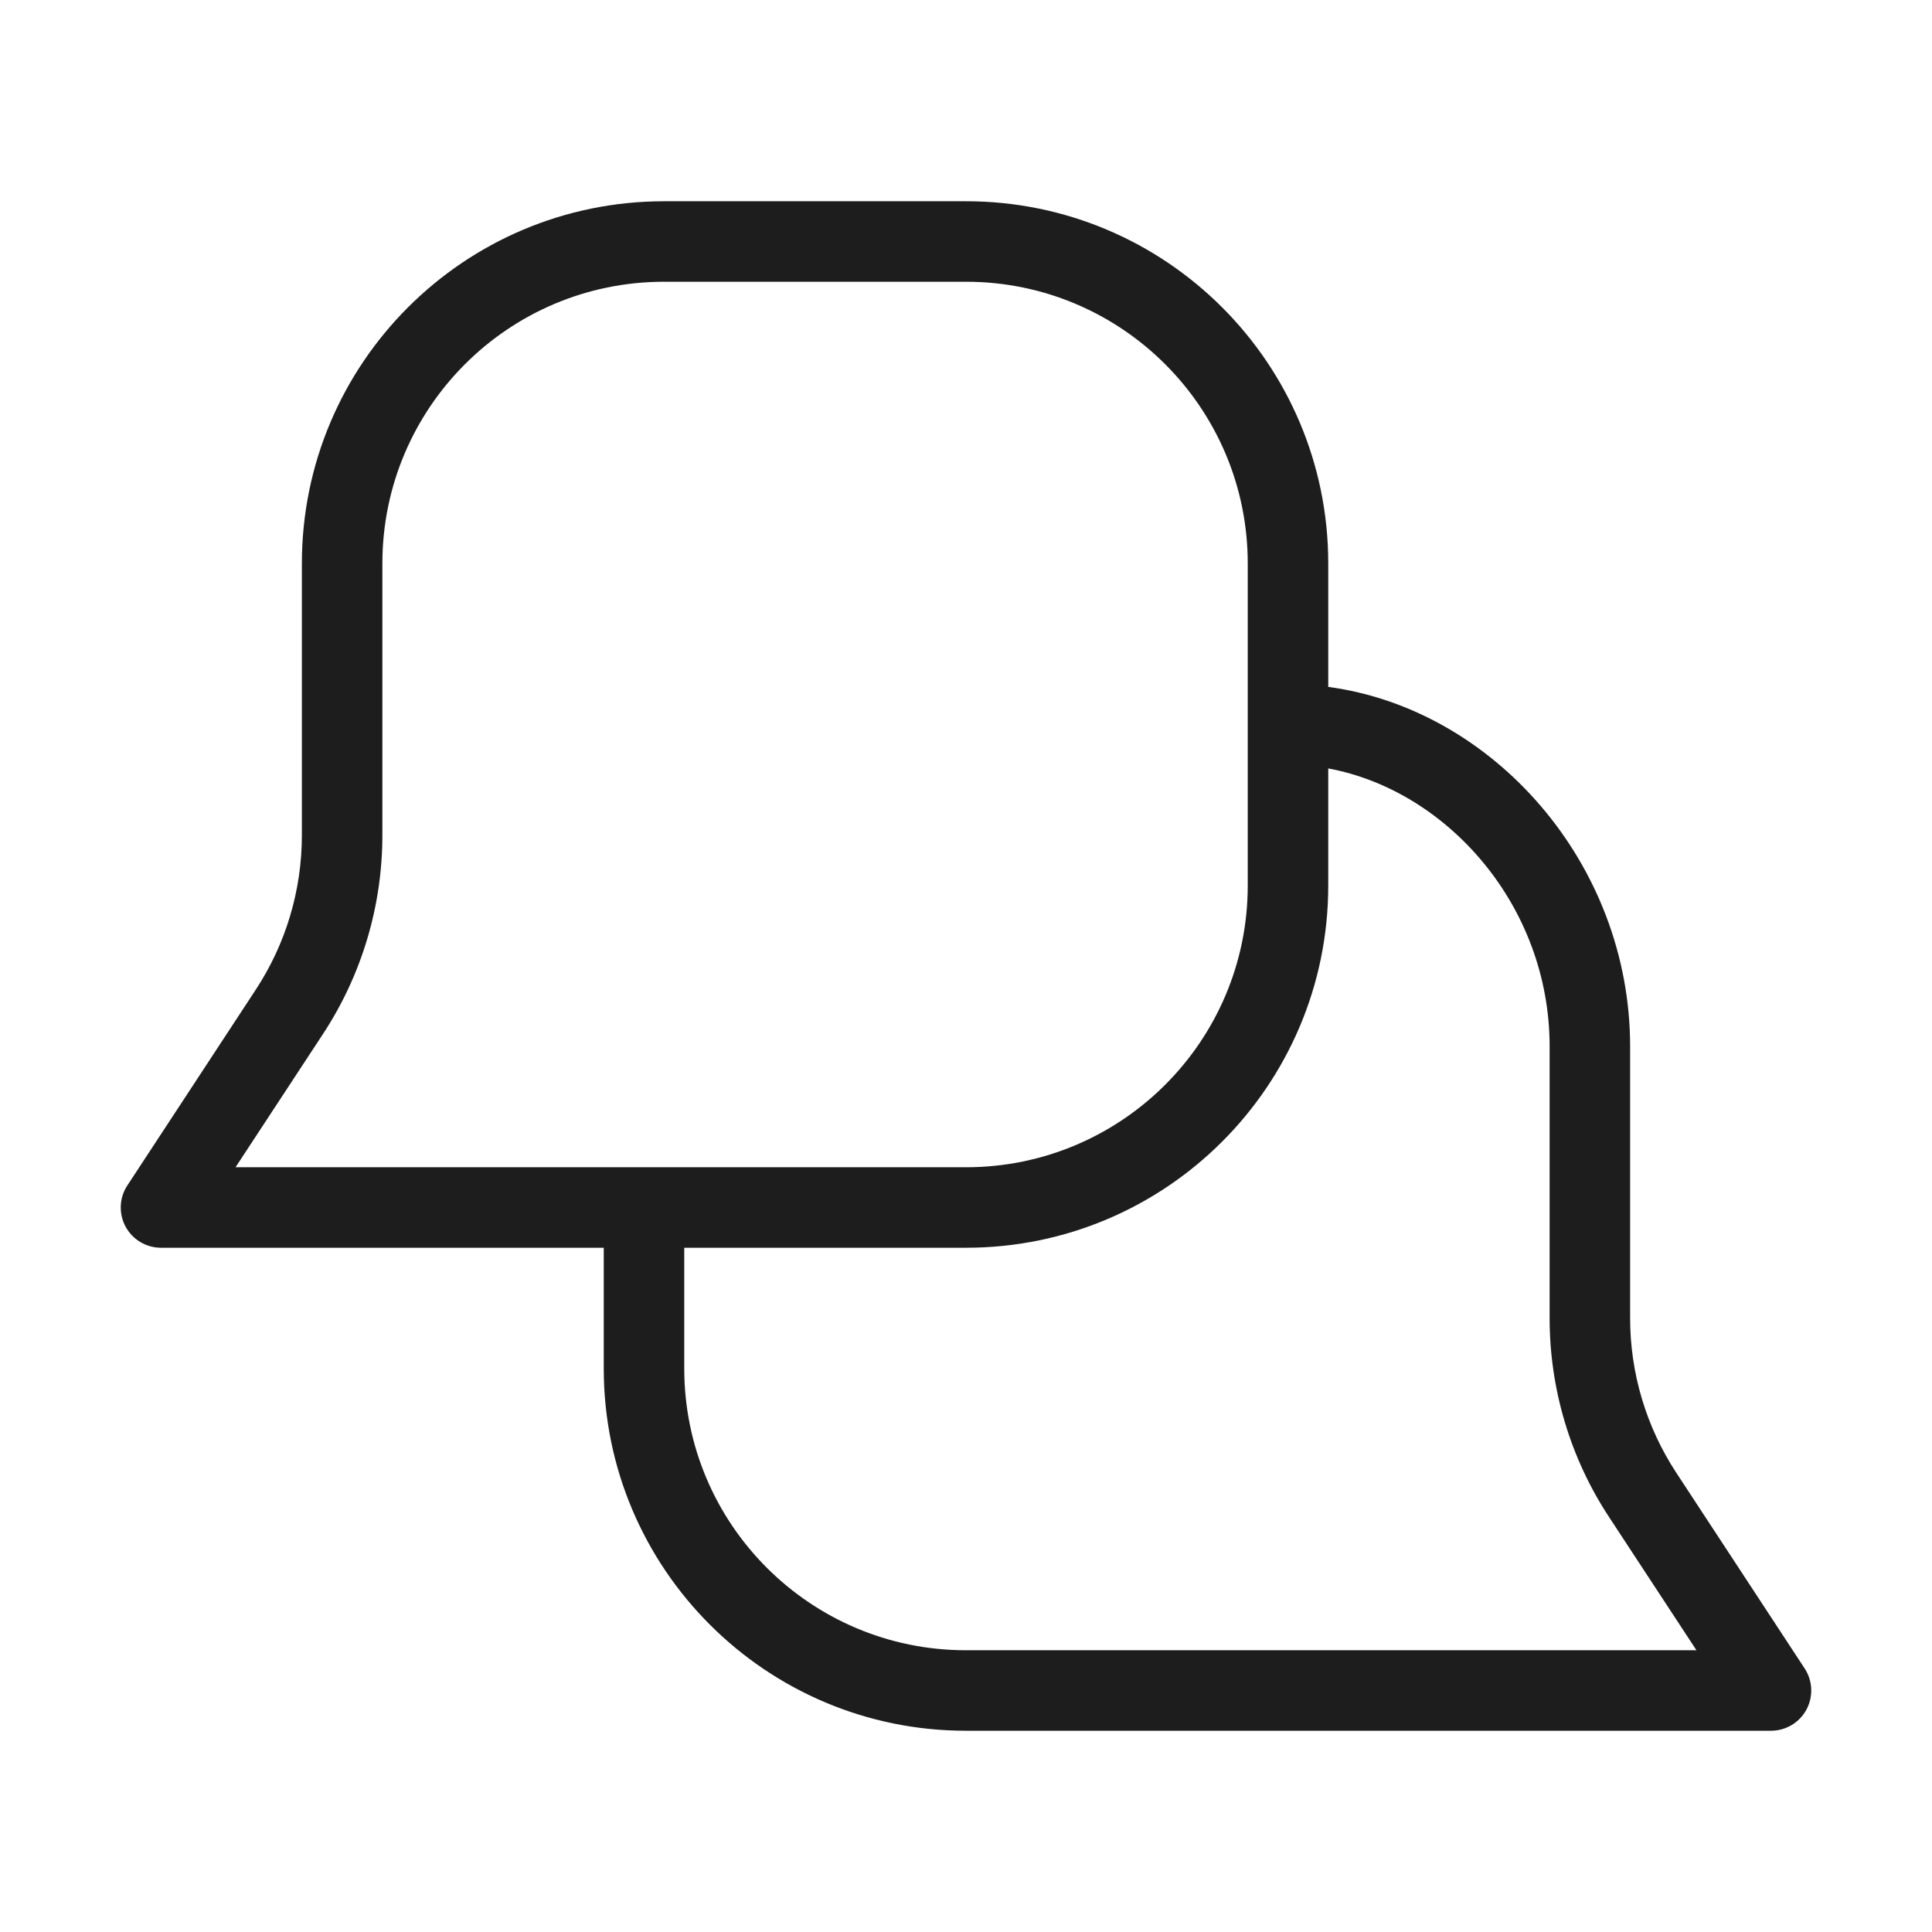 <svg width="24" height="24" viewBox="0 0 24 24" fill="none" xmlns="http://www.w3.org/2000/svg">
<path fill-rule="evenodd" clip-rule="evenodd" d="M3.75 7C3.75 4.515 5.765 2.5 8.25 2.5H12C14.485 2.5 16.5 4.515 16.5 7V8.533C18.543 8.806 20.25 10.72 20.25 13V16.376C20.25 17.058 20.45 17.726 20.824 18.296L22.418 20.726C22.519 20.879 22.527 21.076 22.44 21.238C22.353 21.399 22.184 21.5 22 21.5H12C9.515 21.5 7.5 19.485 7.5 17V15.5H2C1.816 15.5 1.647 15.399 1.56 15.238C1.473 15.076 1.481 14.879 1.582 14.726L3.176 12.296C3.551 11.726 3.75 11.059 3.75 10.376V7ZM8.5 15.5V17C8.5 18.933 10.067 20.5 12 20.5H21.074L19.988 18.845C19.506 18.112 19.25 17.253 19.25 16.376V13C19.25 11.243 17.968 9.816 16.5 9.546V11C16.5 13.485 14.485 15.5 12 15.5H8.5ZM2.926 14.5L4.012 12.845C4.494 12.112 4.75 11.253 4.75 10.376V7C4.75 5.067 6.317 3.5 8.25 3.5H12C13.933 3.5 15.5 5.067 15.5 7V11C15.5 12.933 13.933 14.5 12 14.5H2.926Z" fill="#1D1D1D"/>
</svg>
